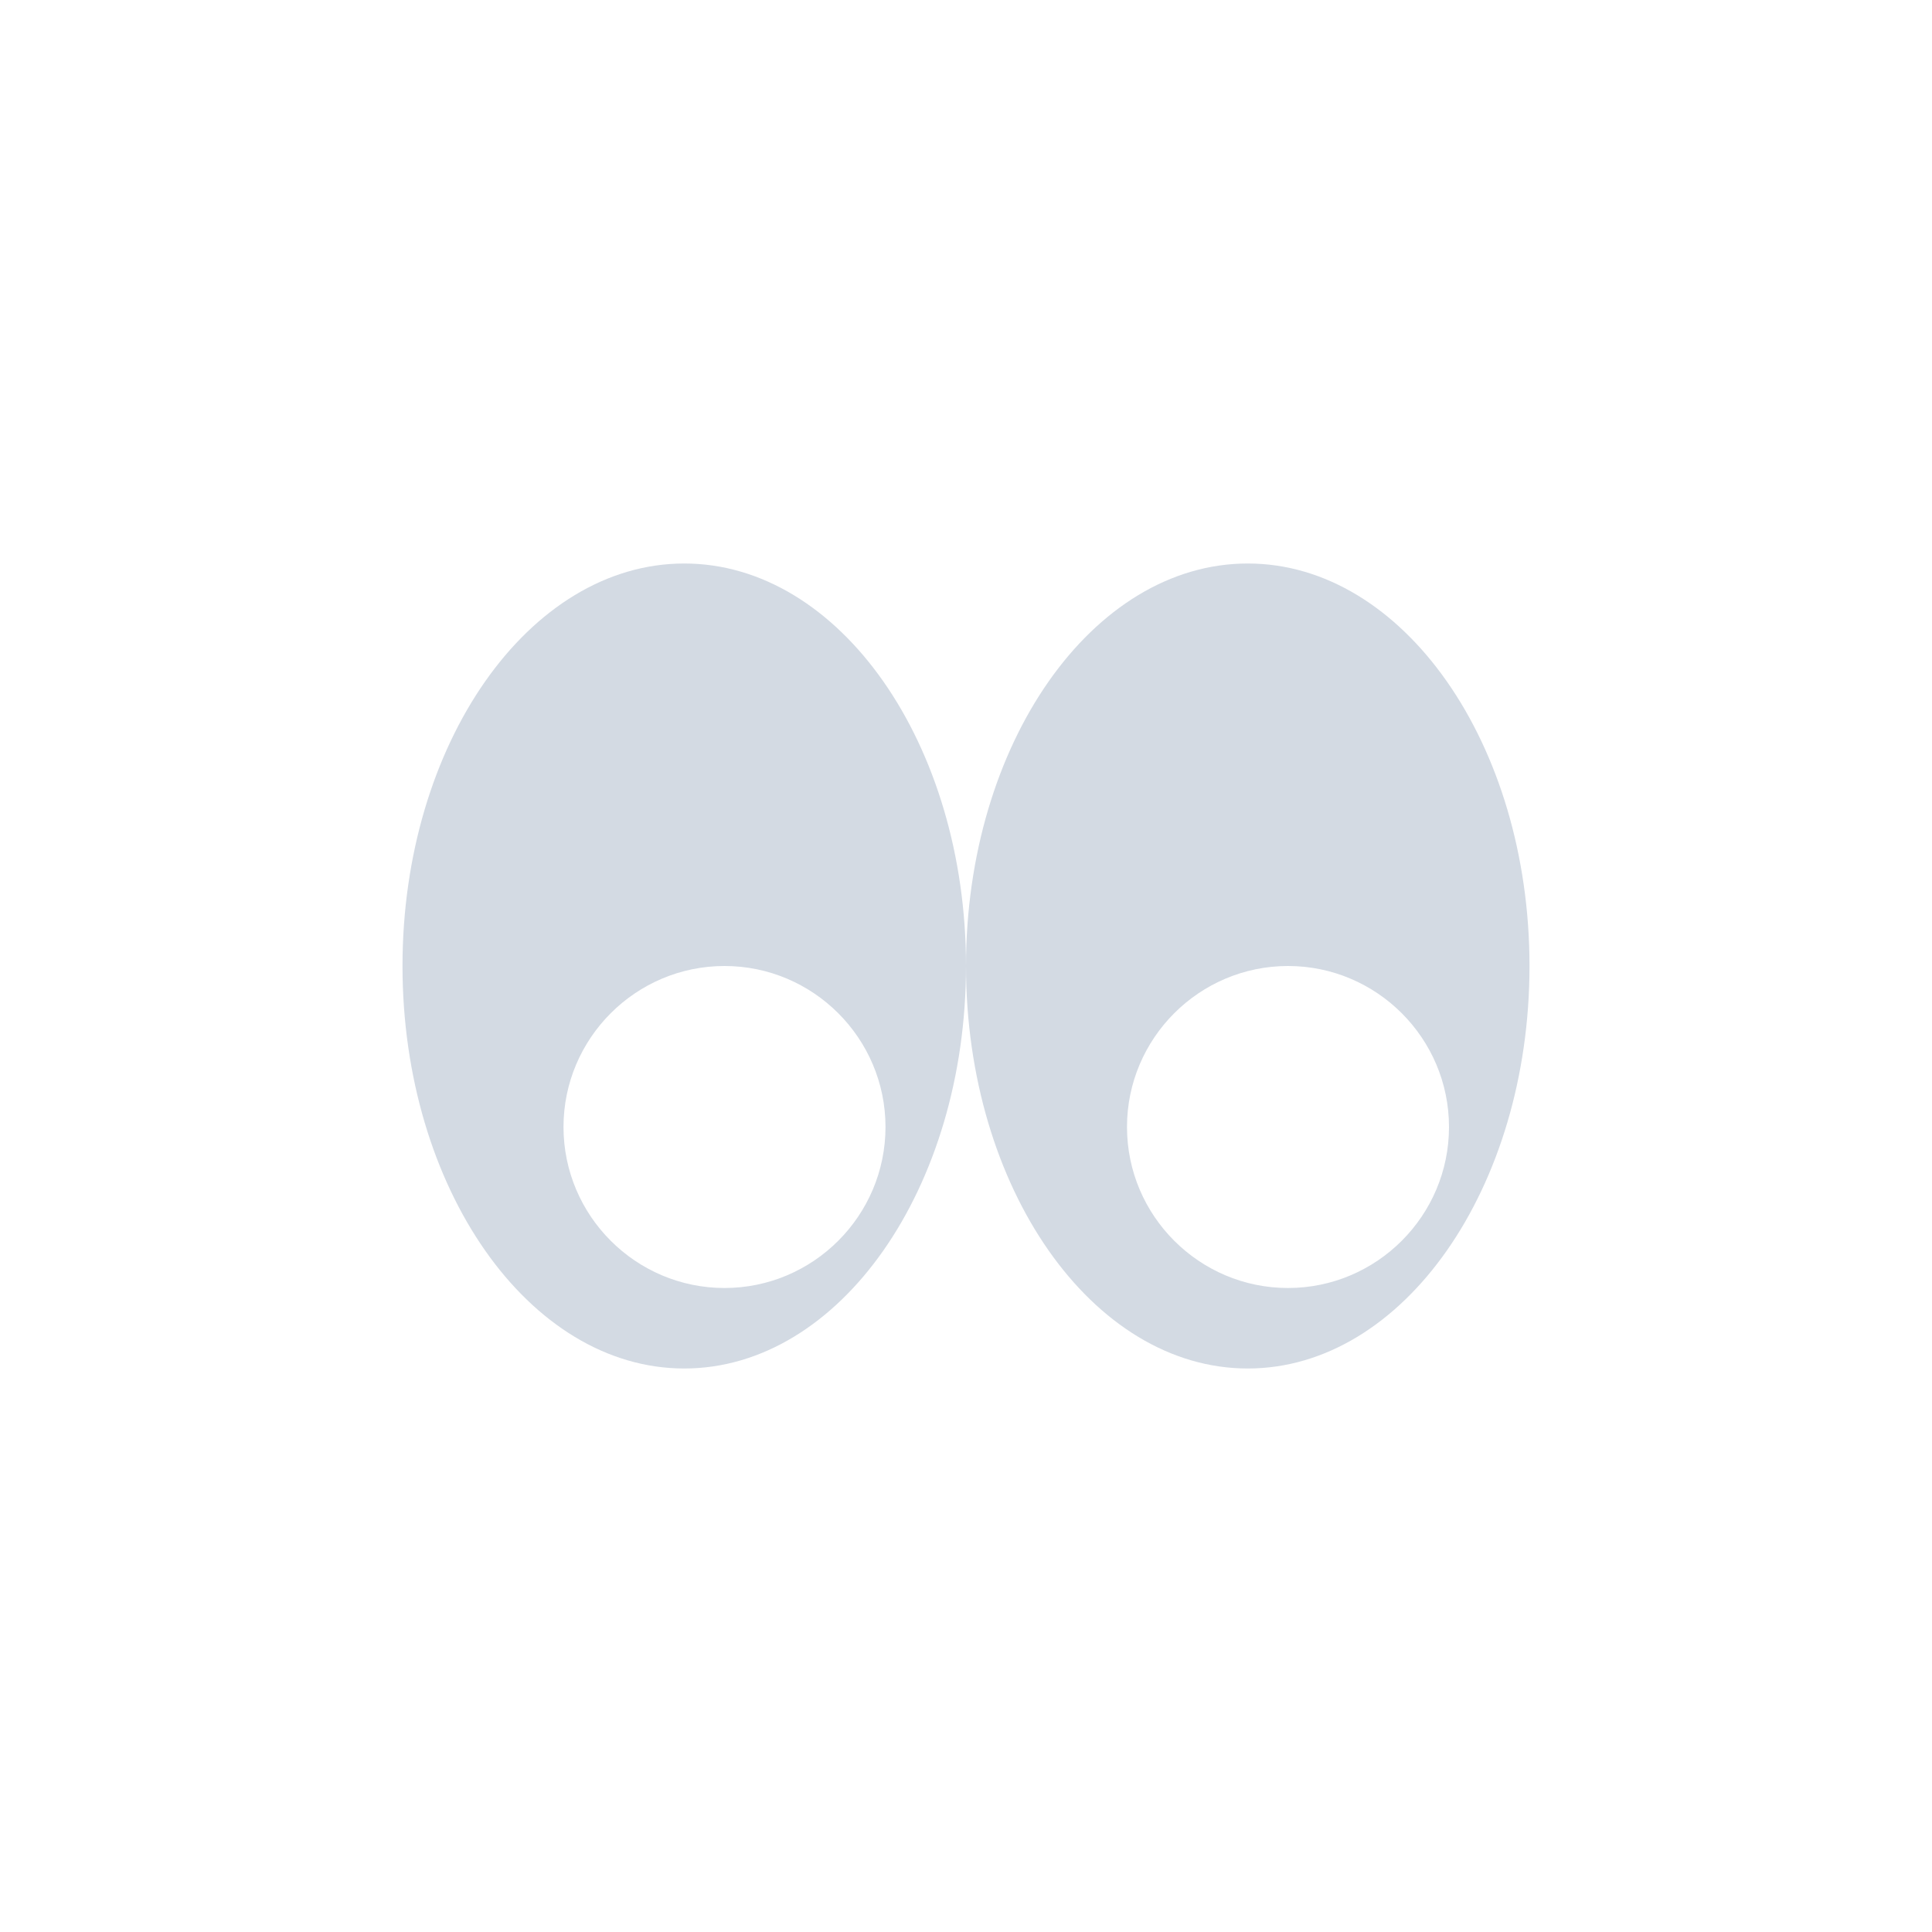 <svg xmlns="http://www.w3.org/2000/svg" width="12pt" height="12pt" version="1.1" viewBox="0 0 12 12">
 <g>
  <path style="fill:rgb(82.745%,85.49%,89.02%)" d="M 4.25 3.5 C 3.285 3.5 2.5 4.621 2.5 6 C 2.5 7.379 3.285 8.5 4.25 8.5 C 5.215 8.5 6 7.379 6 6 C 6 4.621 5.215 3.5 4.25 3.5 Z M 6 6 C 6 7.379 6.785 8.5 7.75 8.5 C 8.715 8.5 9.5 7.379 9.5 6 C 9.5 4.621 8.715 3.5 7.75 3.5 C 6.785 3.5 6 4.621 6 6 Z M 4.5 6 C 5.051 6 5.5 6.449 5.5 7 C 5.5 7.551 5.051 8 4.5 8 C 3.949 8 3.5 7.551 3.5 7 C 3.5 6.449 3.949 6 4.5 6 Z M 8 6 C 8.551 6 9 6.449 9 7 C 9 7.551 8.551 8 8 8 C 7.449 8 7 7.551 7 7 C 7 6.449 7.449 6 8 6 Z M 8 6"/>
 </g>
</svg>
